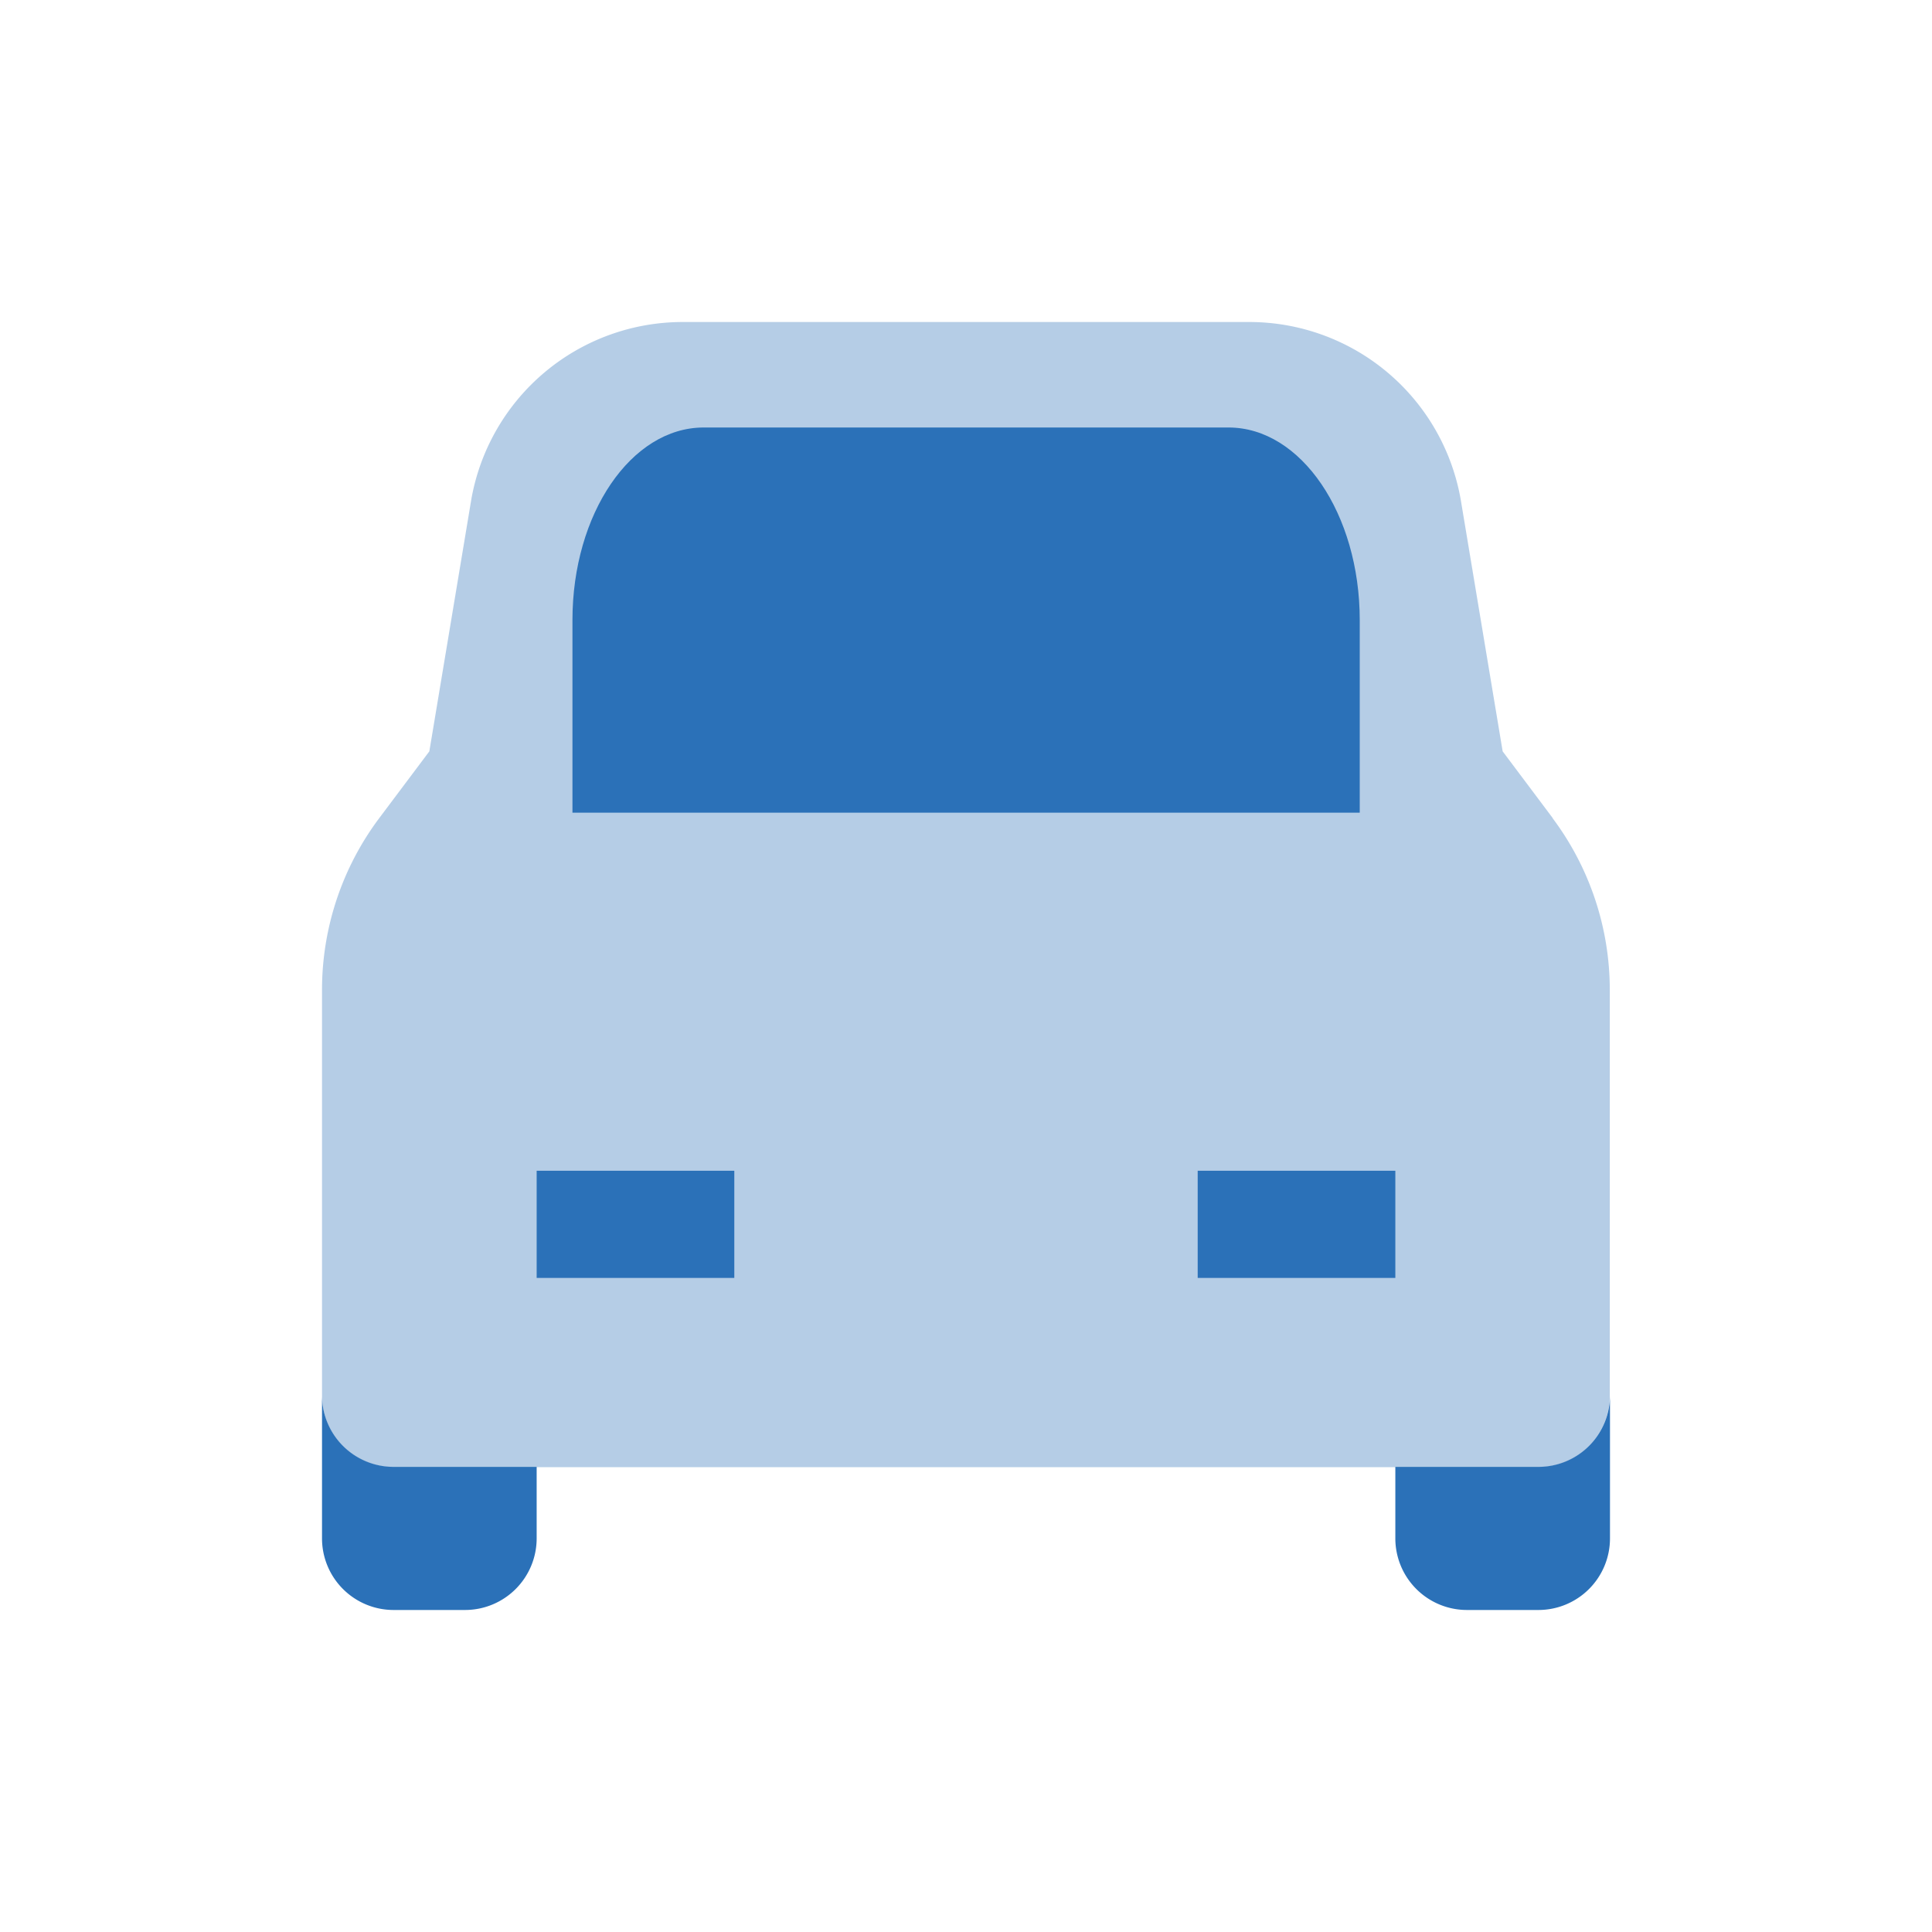 <svg id="Group_29222" data-name="Group 29222" xmlns="http://www.w3.org/2000/svg" xmlns:xlink="http://www.w3.org/1999/xlink" width="40" height="40" viewBox="0 0 40 40">
  <defs>
    <clipPath id="clip-path">
      <rect id="Rectangle_56466" data-name="Rectangle 56466" width="40" height="40" fill="none"/>
    </clipPath>
    <clipPath id="clip-path-3">
      <rect id="Rectangle_56462" data-name="Rectangle 56462" width="26.667" height="23.704" transform="translate(6.667 6.667)" fill="none"/>
    </clipPath>
  </defs>
  <g id="Group_29227" data-name="Group 29227" clip-path="url(#clip-path)">
    <g id="Group_29226" data-name="Group 29226">
      <g id="Group_29225" data-name="Group 29225" clip-path="url(#clip-path)">
        <g id="Group_29224" data-name="Group 29224" opacity="0.35" style="mix-blend-mode: normal;isolation: isolate">
          <g id="Group_29223" data-name="Group 29223">
            <g id="Group_29222-2" data-name="Group 29222" clip-path="url(#clip-path-3)">
              <path id="Path_107929" data-name="Path 107929" d="M32.148,16.938l-1.037-1.382-.862-5.175a4.444,4.444,0,0,0-4.384-3.714H14.135a4.444,4.444,0,0,0-4.384,3.714l-.862,5.175L7.852,16.938a5.928,5.928,0,0,0-1.185,3.556v8.4a1.482,1.482,0,0,0,1.481,1.482h23.7a1.482,1.482,0,0,0,1.481-1.482v-8.4a5.932,5.932,0,0,0-1.185-3.556" fill="#2b71b8"/>
            </g>
          </g>
        </g>
        <path id="Path_107930" data-name="Path 107930" d="M31.852,30.37H28.889v1.481a1.483,1.483,0,0,0,1.482,1.482h1.481a1.482,1.482,0,0,0,1.481-1.482V28.889a1.482,1.482,0,0,1-1.481,1.481" fill="#2b71b8"/>
        <path id="Path_107931" data-name="Path 107931" d="M8.148,30.37h2.963v1.481a1.483,1.483,0,0,1-1.482,1.482H8.148a1.482,1.482,0,0,1-1.481-1.482V28.889A1.482,1.482,0,0,0,8.148,30.37" fill="#2b71b8"/>
        <path id="Path_107932" data-name="Path 107932" d="M25.432,8.851H14.568c-1.5,0-2.716,1.786-2.716,3.987v3.988h16.3V12.838c0-2.2-1.217-3.987-2.716-3.987" fill="#2b71b8"/>
        <rect id="Rectangle_56463" data-name="Rectangle 56463" width="4.092" height="2.219" transform="translate(11.111 24.239)" fill="#2b71b8"/>
        <rect id="Rectangle_56464" data-name="Rectangle 56464" width="4.092" height="2.219" transform="translate(24.797 24.239)" fill="#2b71b8"/>
      </g>
    </g>
  </g>
</svg>

